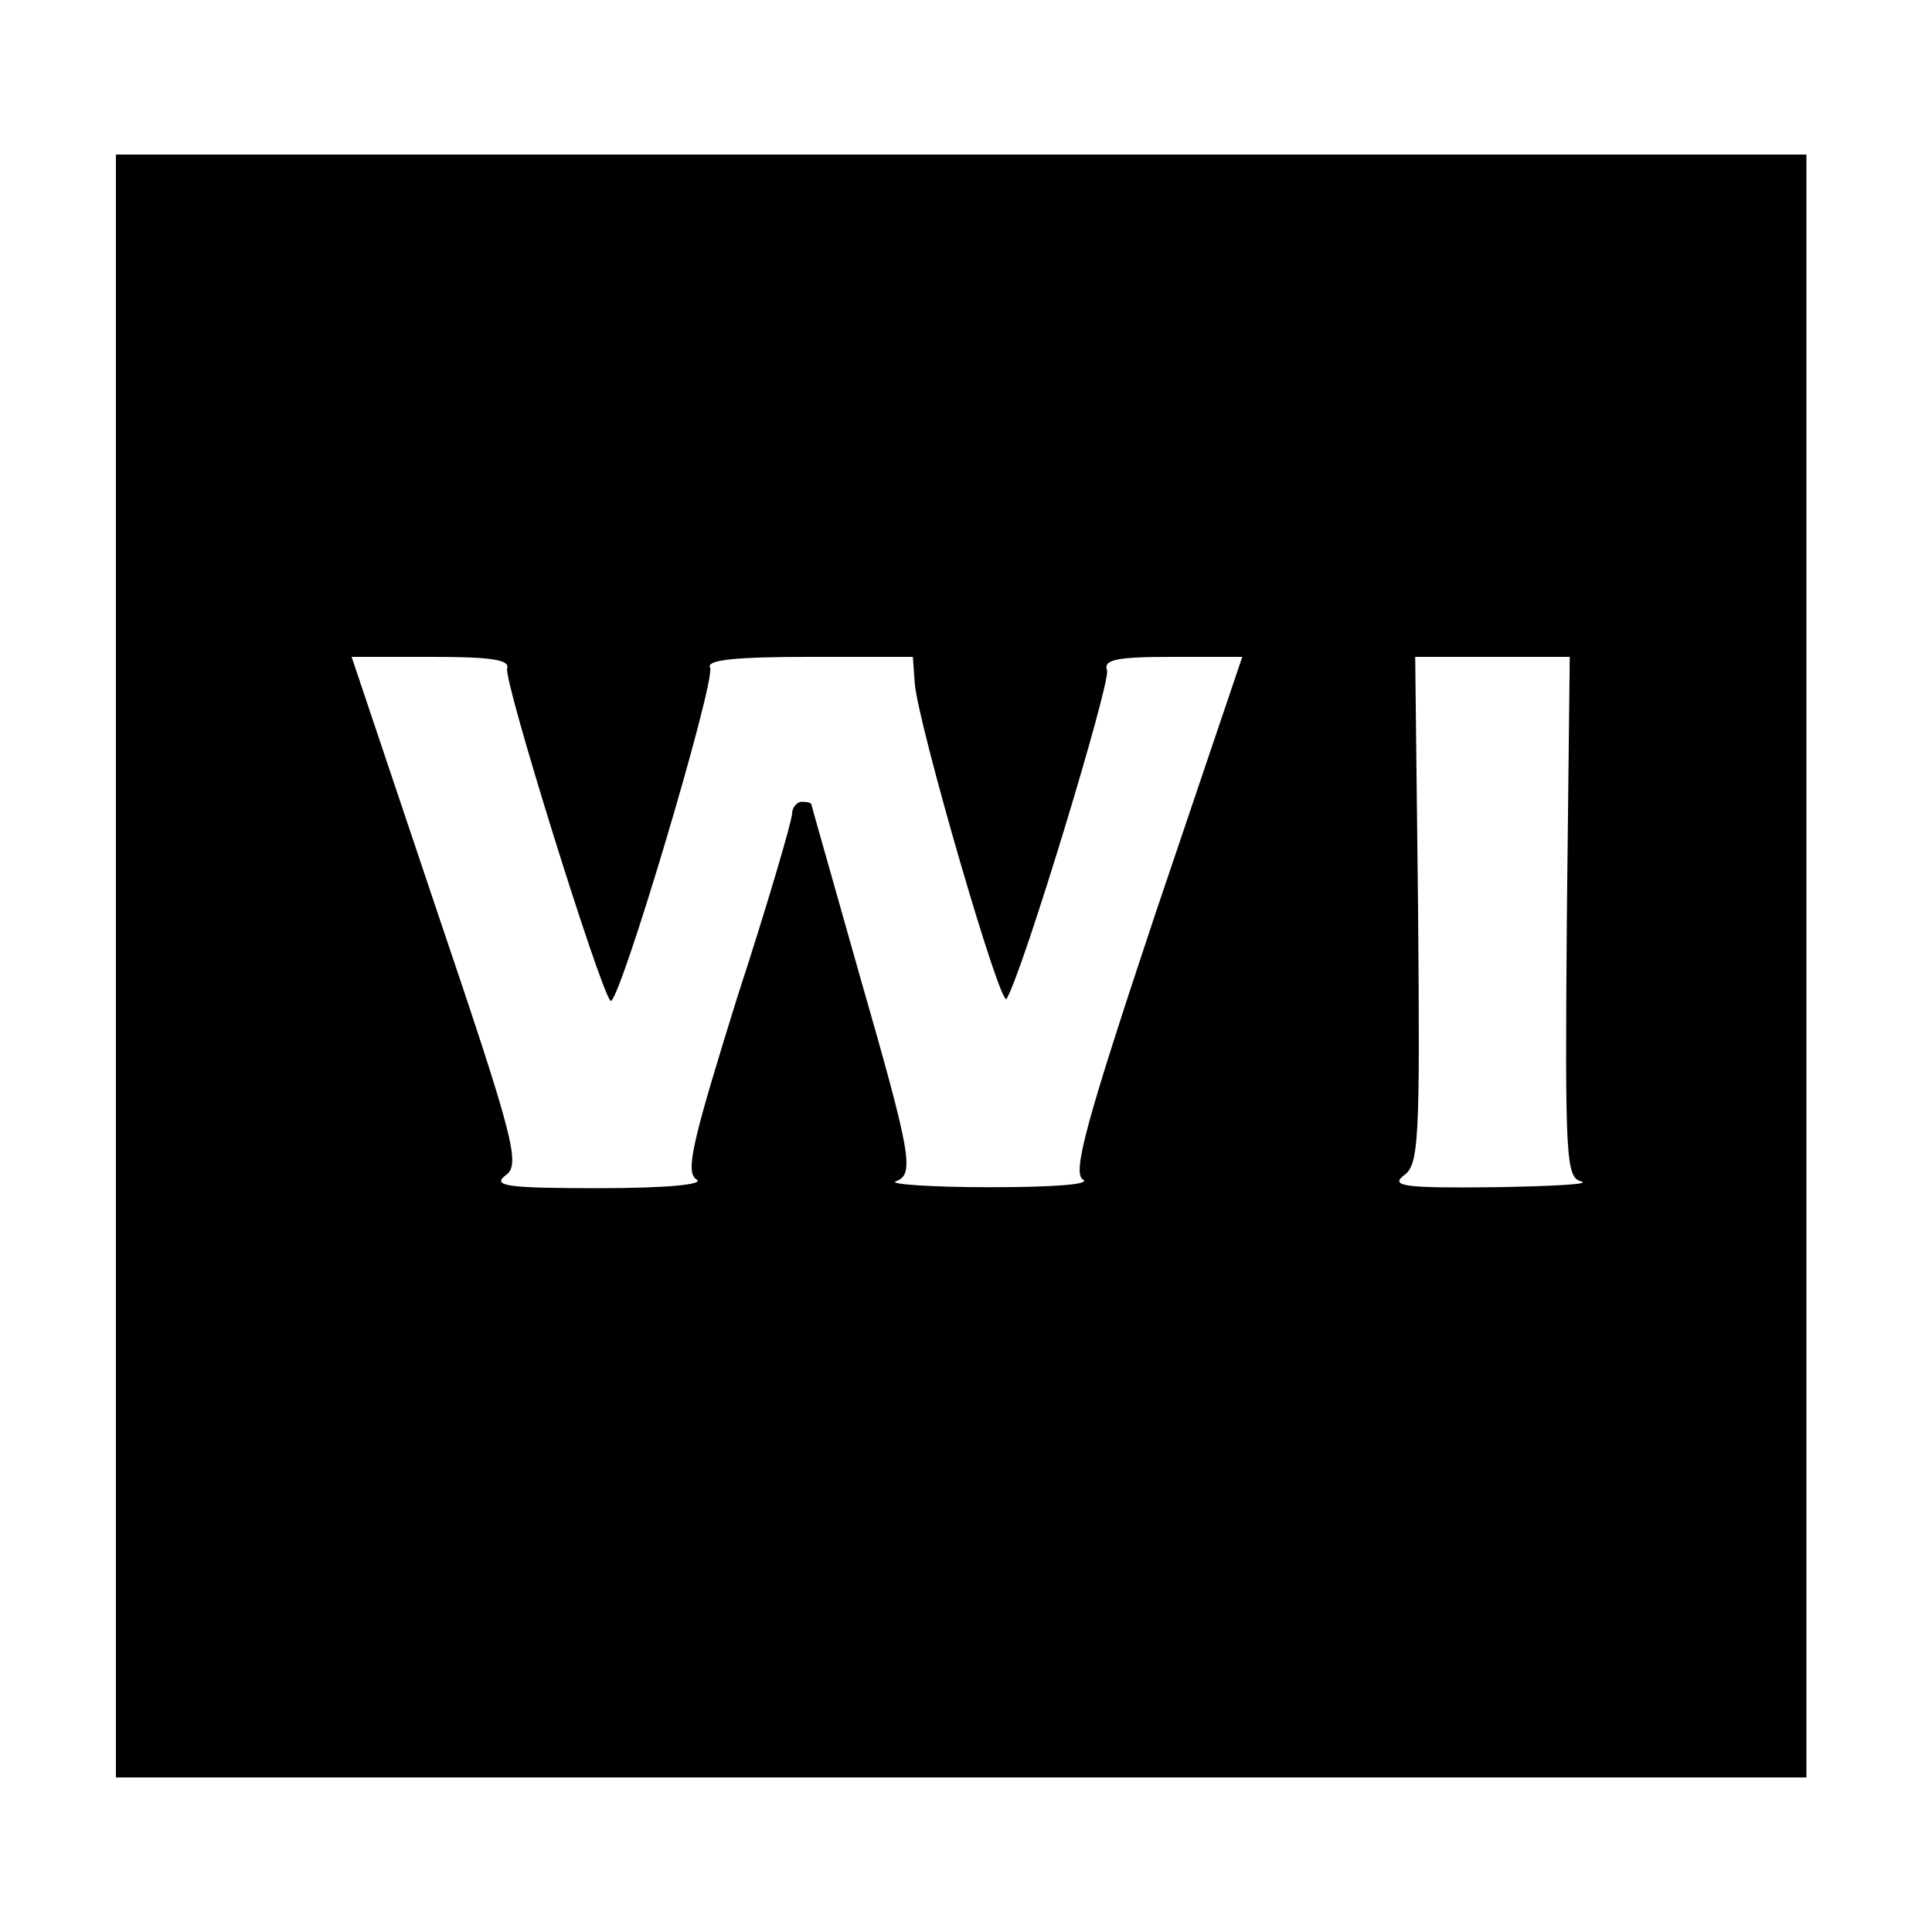 <?xml version="1.0" standalone="no"?>
<!DOCTYPE svg PUBLIC "-//W3C//DTD SVG 20010904//EN"
 "http://www.w3.org/TR/2001/REC-SVG-20010904/DTD/svg10.dtd">
<svg version="1.0" xmlns="http://www.w3.org/2000/svg"
 width="200pt" height="200pt" viewBox="0 0 200 200"
 preserveAspectRatio="xMidYMid meet">
<g transform="translate(0,200) scale(0.1,-0.1)"
fill="#000000" stroke="none">
<path d="M120 1000 l0 -840 875 0 875 0 0 840 0 840 -875 0 -875 0 0 -840z
m405 308 c-4 -12 96 -333 107 -344 8 -8 110 334 103 345 -4 8 28 11 102 11
l108 0 2 -28 c4 -44 89 -337 95 -326 17 28 108 328 104 340 -4 11 9 14 67 14
l73 0 -90 -266 c-72 -216 -86 -268 -75 -275 9 -5 -29 -8 -96 -8 -60 0 -104 3
-98 6 20 7 17 25 -37 213 -27 96 -50 176 -50 177 0 2 -4 3 -10 3 -5 0 -10 -6
-10 -12 0 -7 -25 -93 -57 -191 -46 -148 -54 -180 -42 -188 9 -5 -30 -9 -100
-9 -94 0 -112 2 -98 13 16 11 11 33 -71 275 l-88 262 83 0 c62 0 81 -3 78 -12z
m1097 -257 c-2 -251 -1 -270 15 -274 10 -3 -31 -5 -91 -6 -91 -1 -107 1 -93
12 16 11 17 36 15 275 l-3 262 80 0 80 0 -3 -269z"/>
</g>
</svg>
